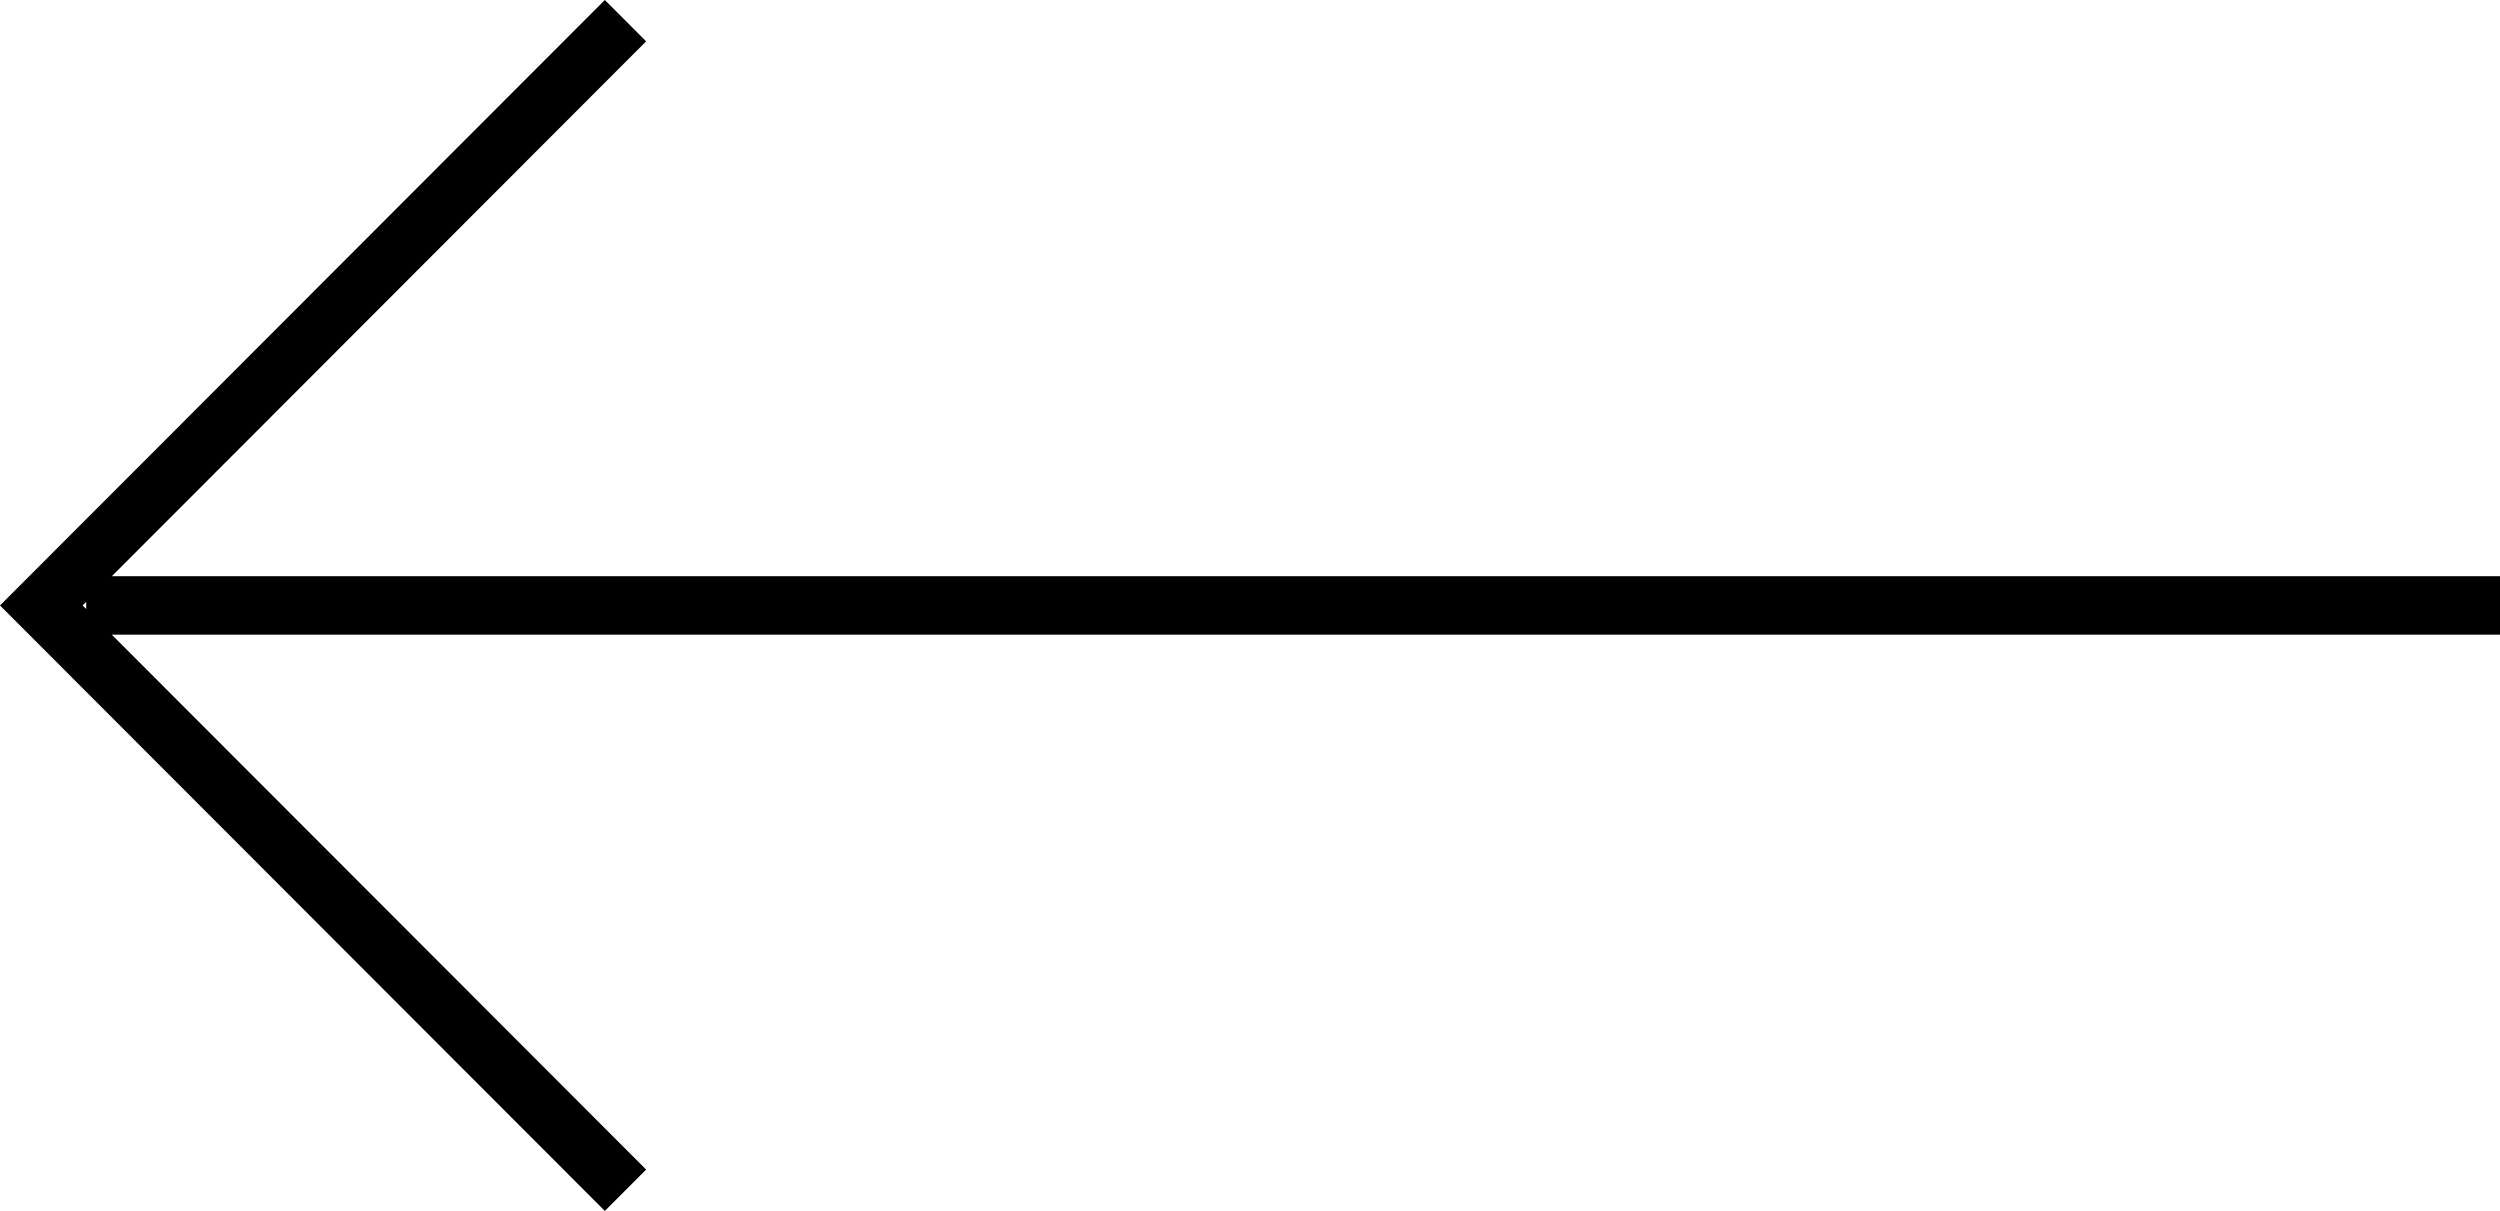 <svg xmlns="http://www.w3.org/2000/svg" viewBox="0 0 7680 3720"><path d="M264.81 1770.13H7680v179.64H264.81z M1858.03 3720L0 1859.96 1858.03 0l126.88 127.02L253.77 1859.96l1731.14 1733.03L1858.03 3720z"/></svg>